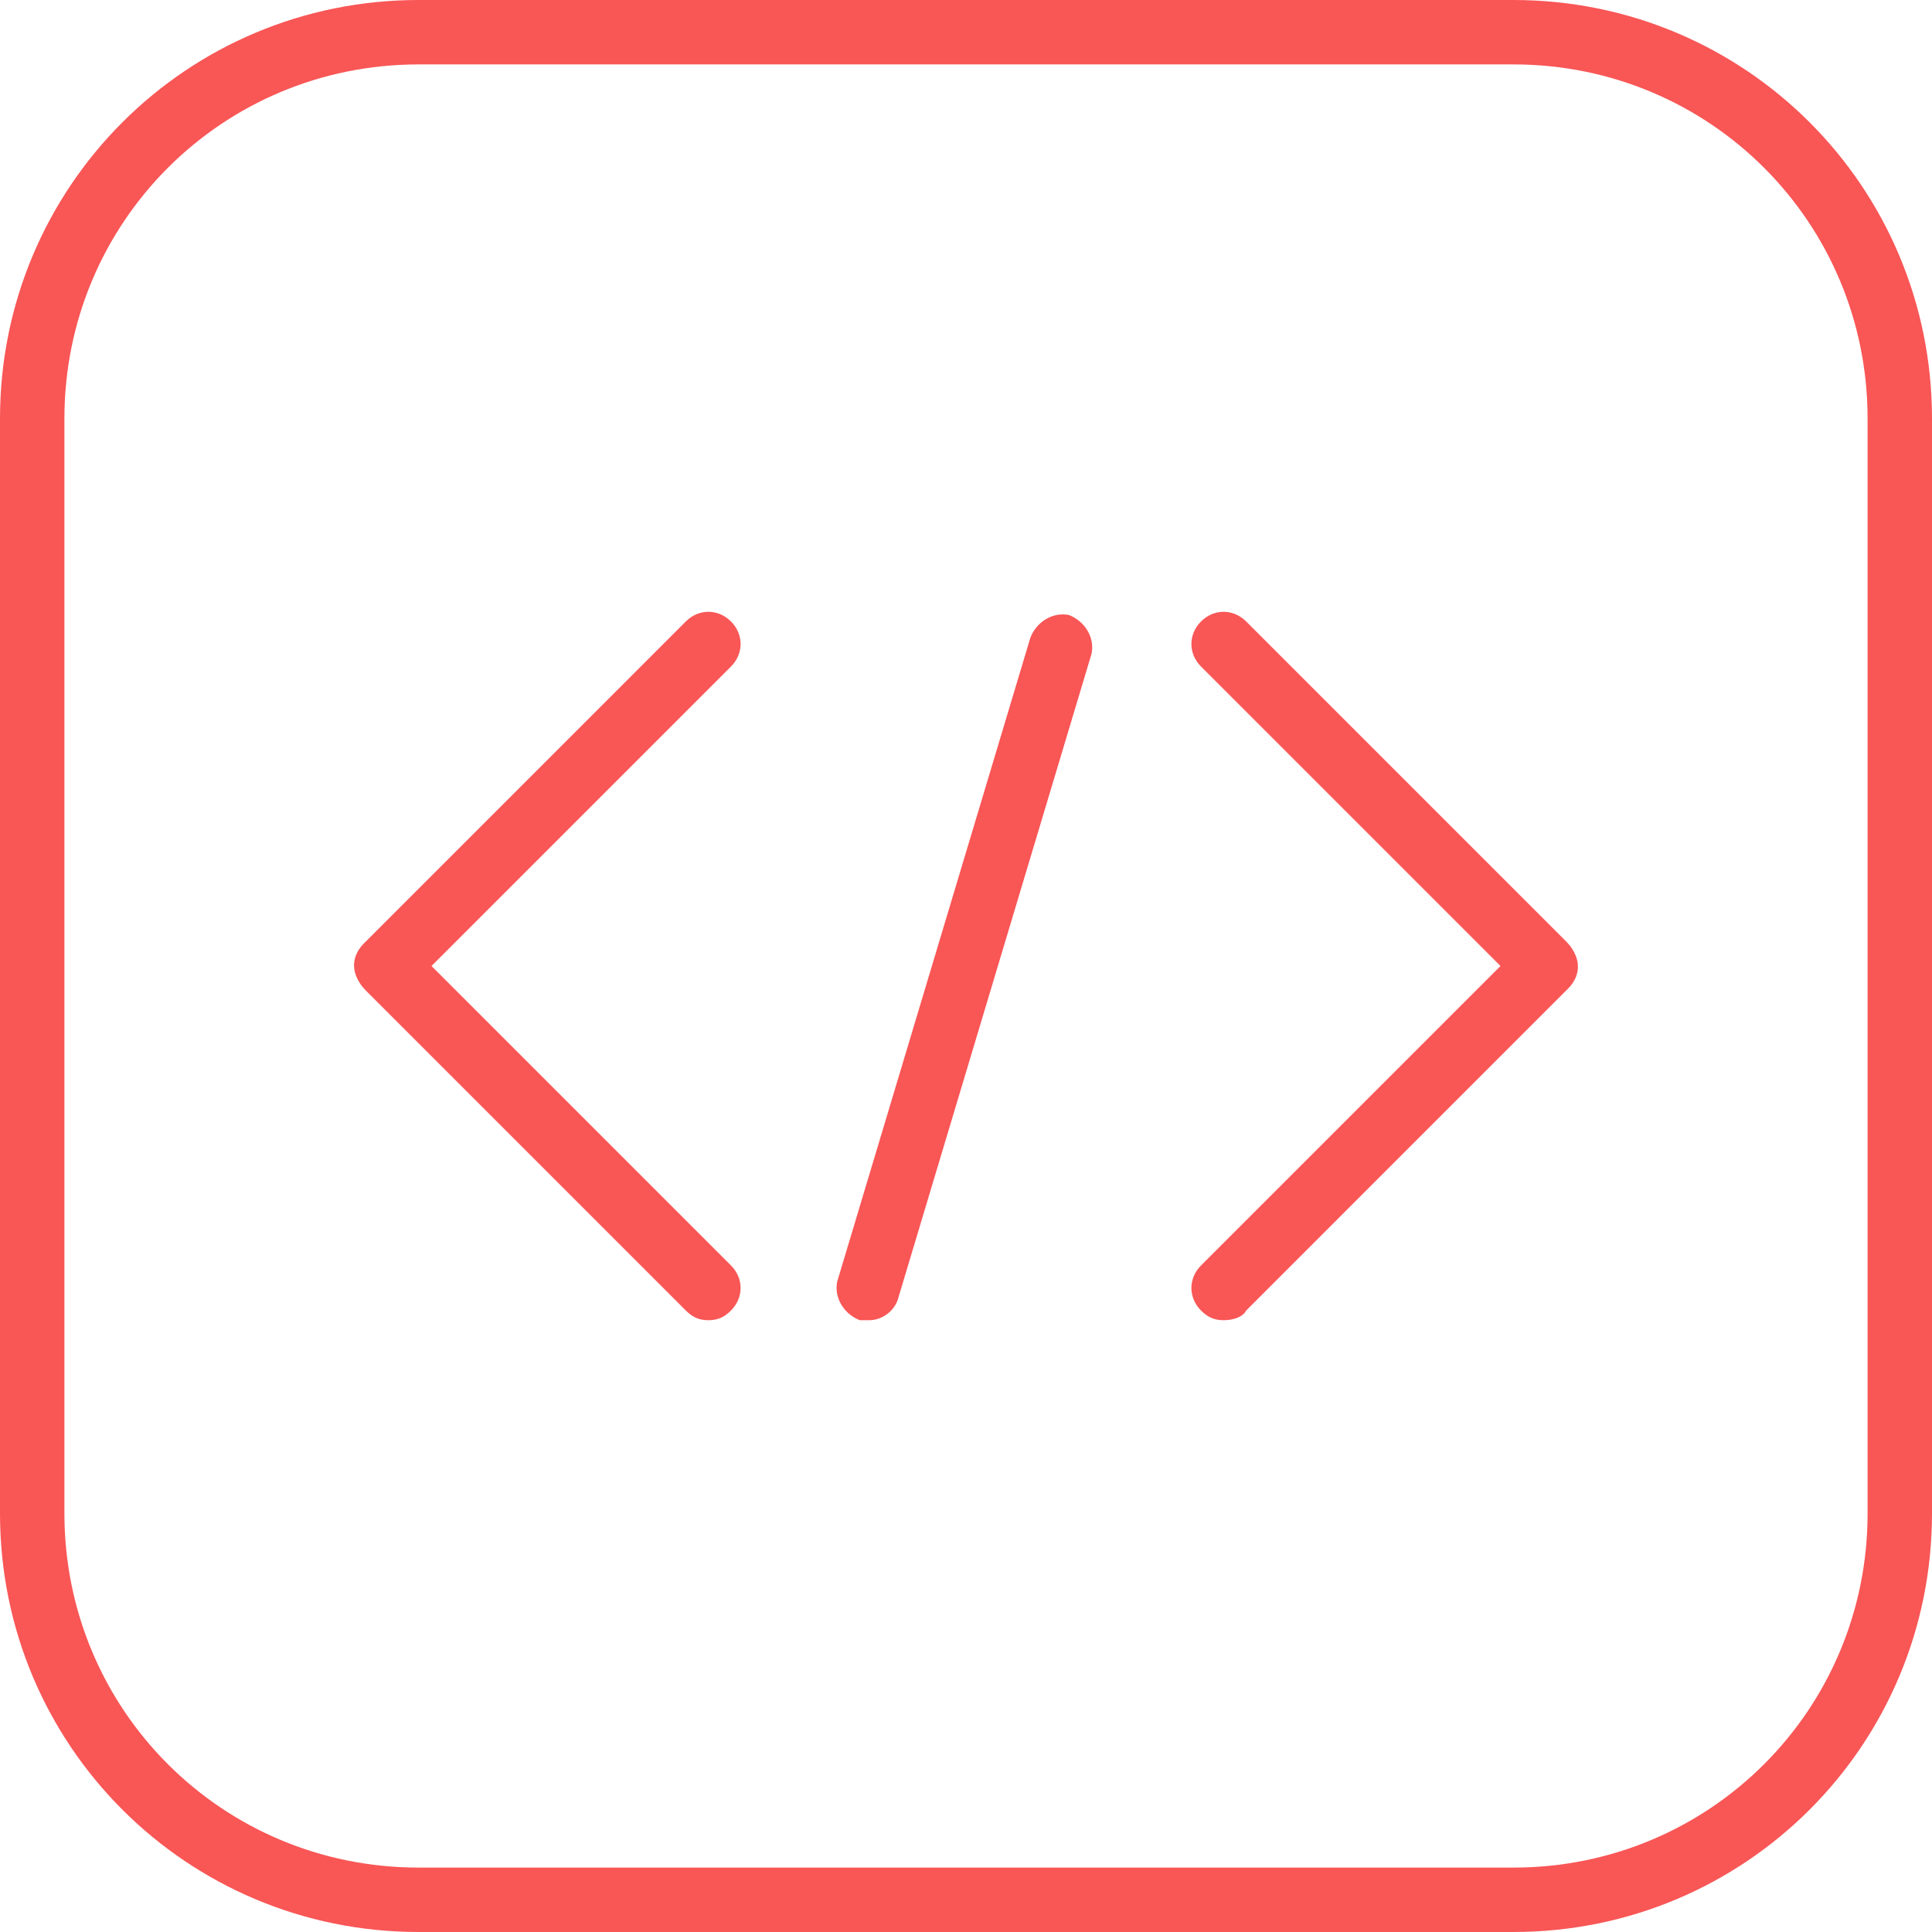 <svg width="53" height="53" viewBox="0 0 53 53" fill="none" xmlns="http://www.w3.org/2000/svg">
<g clip-path="url(#clip0_2_69)">
<path d="M20.052 17.048C19.698 16.695 19.168 16.695 18.815 17.048L9.982 25.882C9.717 26.147 9.628 26.5 9.805 26.853C9.893 27.03 9.982 27.118 10.07 27.207L18.815 35.952C18.992 36.128 19.168 36.217 19.433 36.217C19.698 36.217 19.875 36.128 20.052 35.952C20.405 35.598 20.405 35.068 20.052 34.715L11.837 26.5L20.052 18.285C20.405 17.932 20.405 17.402 20.052 17.048Z" fill="#F95656"/>
<path d="M42.93 25.793L34.185 17.048C33.832 16.695 33.302 16.695 32.948 17.048C32.595 17.402 32.595 17.932 32.948 18.285L41.163 26.5L32.948 34.715C32.595 35.068 32.595 35.598 32.948 35.952C33.125 36.128 33.302 36.217 33.567 36.217C33.832 36.217 34.097 36.128 34.185 35.952L43.018 27.118C43.283 26.853 43.371 26.5 43.195 26.147C43.107 25.97 43.018 25.882 42.93 25.793Z" fill="#F95656"/>
<path d="M29.327 16.872C28.885 16.783 28.443 17.048 28.267 17.49L22.967 35.157C22.878 35.598 23.143 36.04 23.585 36.217C23.673 36.217 23.762 36.217 23.85 36.217C24.203 36.217 24.557 35.952 24.645 35.598L29.945 17.932C30.033 17.49 29.768 17.048 29.327 16.872Z" fill="#F95656"/>
<path d="M41.517 0H11.483C5.123 0 0 5.123 0 11.483V41.517C0 47.877 5.123 53 11.483 53H41.517C47.877 53 53 47.877 53 41.517V11.483C53 5.123 47.877 0 41.517 0ZM51.233 41.517C51.233 46.905 46.905 51.233 41.517 51.233H11.483C6.095 51.233 1.767 46.905 1.767 41.517V11.483C1.767 6.095 6.095 1.767 11.483 1.767H41.517C46.905 1.767 51.233 6.095 51.233 11.483V41.517Z" fill="#F95656"/>
</g>
<defs>
<clipPath id="clip0_2_69">
<rect width="53" height="53" fill="white"/>
</clipPath>
</defs>
</svg>
